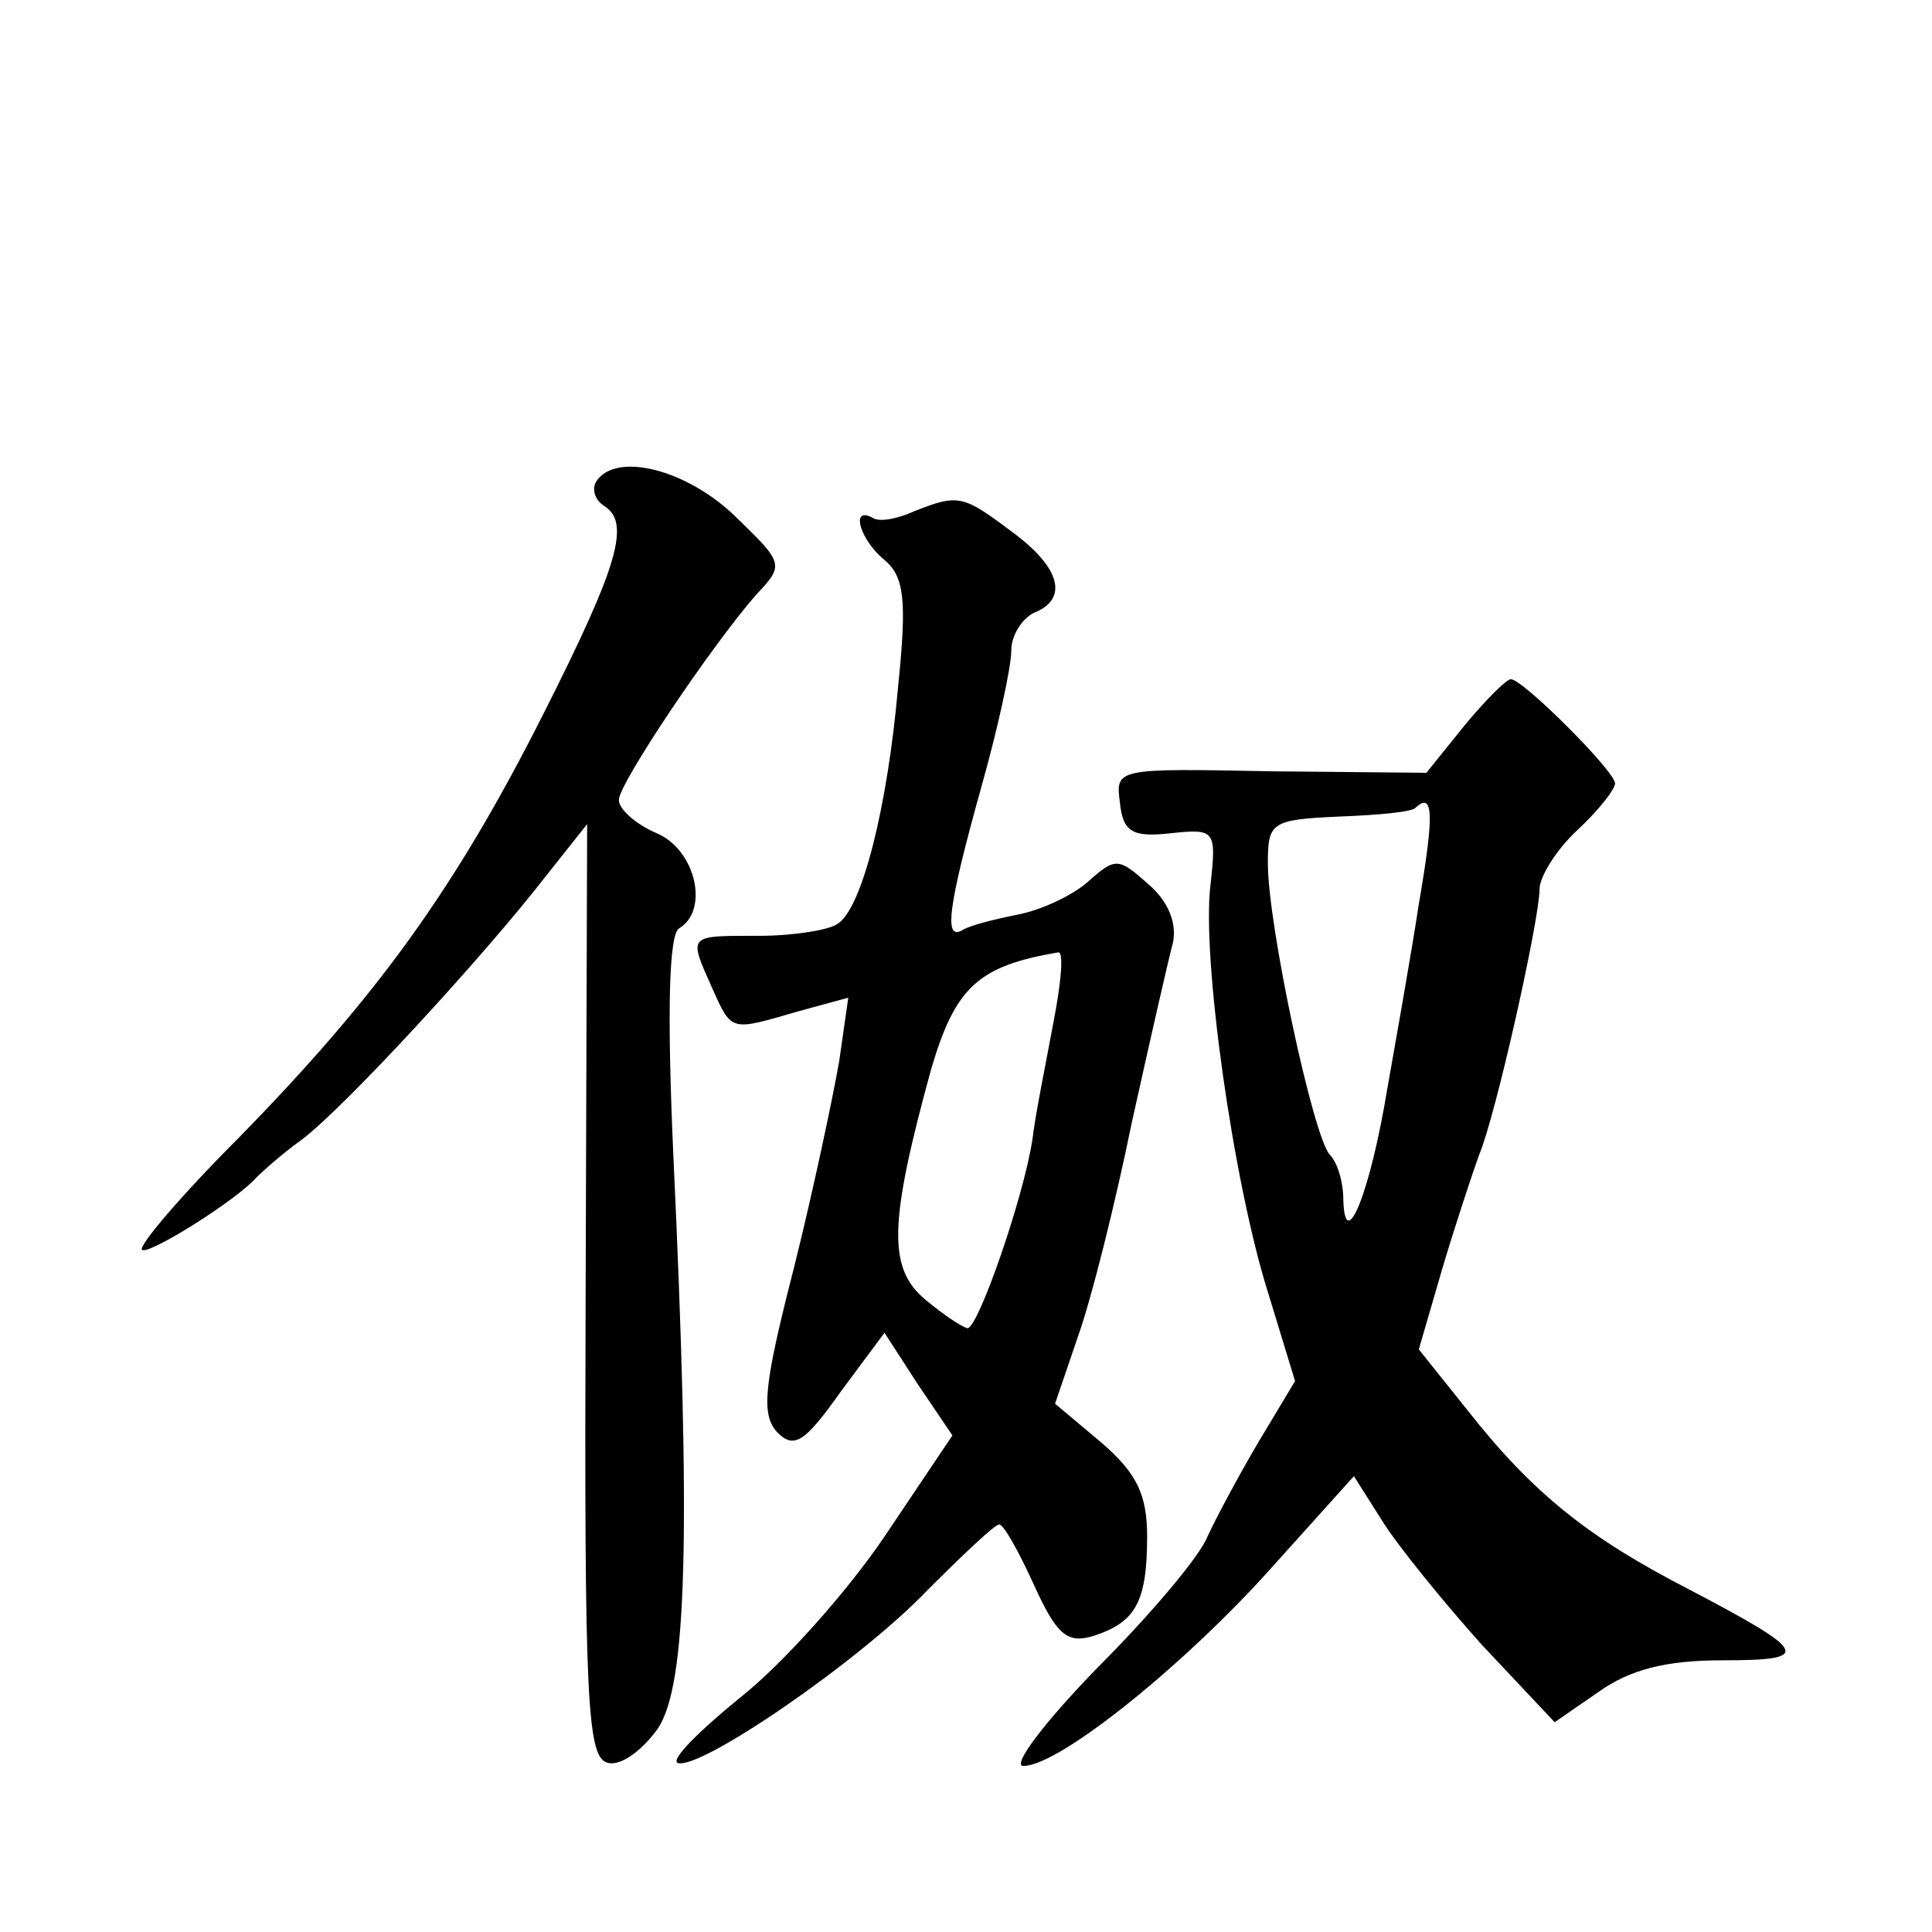 <?xml version="1.0" standalone="no"?>
<!DOCTYPE svg PUBLIC "-//W3C//DTD SVG 20010904//EN"
 "http://www.w3.org/TR/2001/REC-SVG-20010904/DTD/svg10.dtd">
<svg version="1.0" xmlns="http://www.w3.org/2000/svg"
 width="128pt" height="128pt" viewBox="0 0 128 128"
 preserveAspectRatio="xMidYMid meet">
<g transform="translate(0,128) scale(0.1,-0.1)"
fill="#0" stroke="none">
<path d="M395 961 c-3 -5 -1 -12 5 -16 18 -11 10 -39 -40 -138 -59 -117 -111 -188
-202 -281 -38 -38 -66 -71 -64 -74 4 -4 63 33 76 48 3 3 16 15 30 25 29 22 121
122 162 175 l27 34 -1 -309 c-1 -276 1 -310 15 -313 9 -2 23 9 33 23 19 29 22 126
10 382 -4 91 -3 144 4 148 20 12 11 52 -15 63 -14 6 -25 16 -25 22 0 11 62 103
91 136 19 20 18 21 -14 52 -32 31 -79 43 -92 23z M605 941 c-11 -5 -23 -7 -27 -4
-15 8 -8 -15 8 -28 13 -11 15 -26 9 -84 -7 -80 -24 -147 -40 -157 -5 -4 -29 -8
-52 -8 -48 0 -47 1 -31 -35 13 -29 12 -28 57 -15 l33 9 -6 -42 c-4 -23 -17 -85
-30 -137 -20 -78 -22 -97 -11 -109 11 -11 18 -7 42 27 l29 39 22 -34 23 -34 -45
-67 c-25 -37 -68 -85 -96 -107 -27 -22 -46 -41 -41 -43 15 -5 121 68 165 114 24
24 45 44 48 44 3 0 13 -18 23 -40 15 -33 22 -39 39 -34 28 9 36 22 36 66 0 28 -7
42 -30 62 l-31 26 15 44 c9 25 25 89 36 143 12 54 24 107 27 118 3 13 -3 28 -16
39 -20 18 -22 18 -40 2 -10 -9 -31 -19 -47 -22 -15 -3 -31 -7 -36 -10 -13 -8 -10
15 12 94 11 39 20 80 20 91 0 10 7 21 15 25 23 9 18 30 -15 54 -32 24 -35 25 -65
13z m93 -338 c-5 -27 -12 -61 -14 -78 -6 -39 -36 -125 -43 -125 -4 1 -16 9 -28
19 -25 21 -24 51 4 153 16 54 31 68 84 77 4 1 2 -20 -3 -46z M970 799 l-25 -31
-103 1 c-103 2 -103 2 -100 -21 2 -19 8 -23 34 -20 29 3 30 2 26 -34 -6 -48 15
-197 38 -270 l18 -59 -24 -40 c-13 -22 -28 -50 -34 -63 -5 -13 -38 -52 -73 -87
-35 -36 -57 -65 -49 -65 24 0 108 68 165 132 l54 60 19 -30 c10 -16 40 -53 66 -82
l48 -51 29 20 c21 15 45 21 82 21 60 0 58 5 -22 47 -66 34 -103 63 -147 119 l-32
40 16 55 c9 30 20 63 24 74 11 26 40 156 40 176 0 8 11 26 25 39 14 13 25 27 25
31 0 8 -61 69 -69 69 -3 0 -17 -14 -31 -31z m-30 -118 c-5 -33 -15 -89 -21 -123
-11 -67 -28 -110 -29 -73 0 12 -4 25 -9 30 -11 12 -41 152 -41 193 0 27 2 29 47
31 26 1 49 3 51 6 12 11 12 -6 2 -64z"/>
</g>
</svg>
